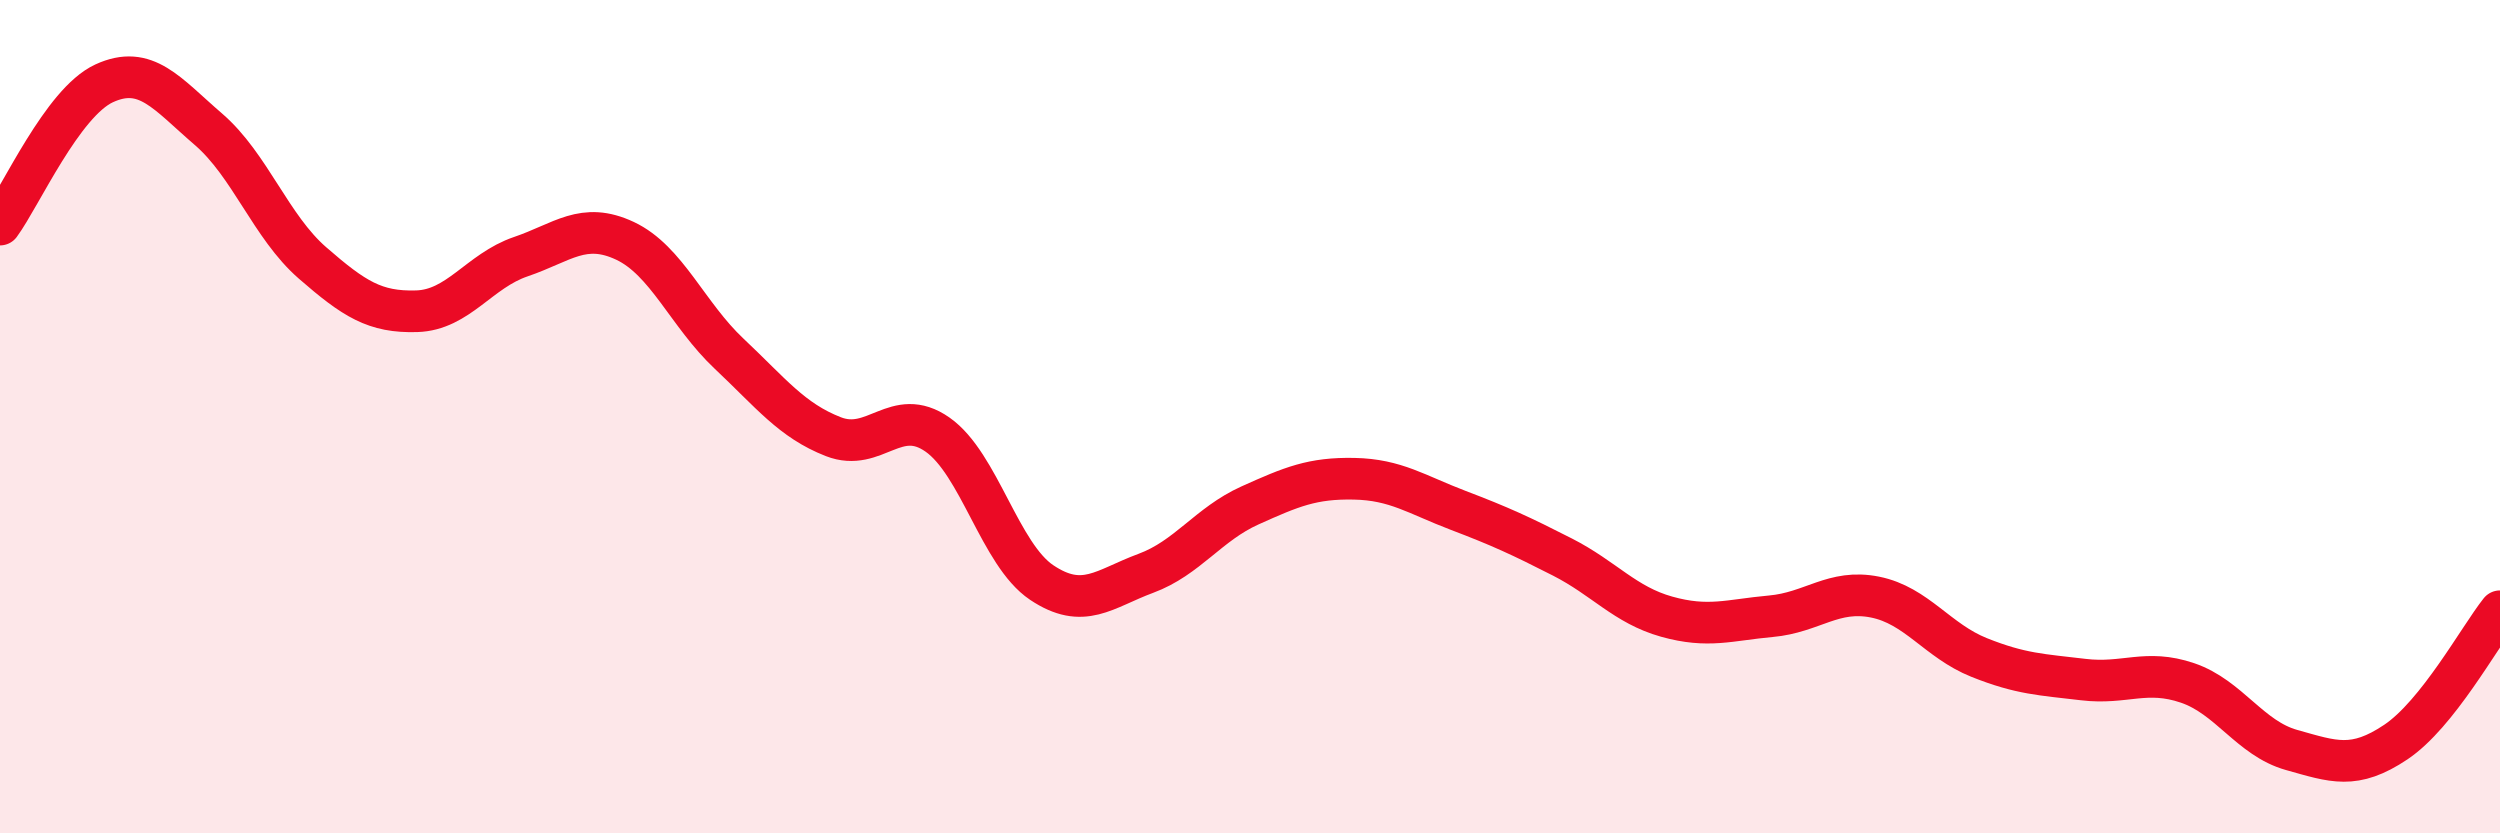 
    <svg width="60" height="20" viewBox="0 0 60 20" xmlns="http://www.w3.org/2000/svg">
      <path
        d="M 0,5.39 C 0.5,4.71 1.5,2.46 2.5,2 C 3.5,1.54 4,2.24 5,3.1 C 6,3.96 6.5,5.44 7.5,6.31 C 8.5,7.18 9,7.5 10,7.47 C 11,7.44 11.5,6.5 12.5,6.16 C 13.5,5.82 14,5.31 15,5.78 C 16,6.25 16.5,7.55 17.5,8.49 C 18.5,9.43 19,10.09 20,10.48 C 21,10.87 21.5,9.73 22.5,10.43 C 23.5,11.13 24,13.31 25,13.98 C 26,14.65 26.5,14.13 27.5,13.76 C 28.5,13.39 29,12.58 30,12.13 C 31,11.68 31.5,11.47 32.5,11.49 C 33.5,11.51 34,11.87 35,12.25 C 36,12.63 36.5,12.86 37.5,13.37 C 38.5,13.88 39,14.52 40,14.8 C 41,15.08 41.5,14.88 42.5,14.79 C 43.5,14.7 44,14.13 45,14.33 C 46,14.53 46.5,15.38 47.5,15.78 C 48.5,16.18 49,16.19 50,16.31 C 51,16.43 51.5,16.05 52.5,16.39 C 53.5,16.73 54,17.72 55,18 C 56,18.28 56.5,18.48 57.5,17.81 C 58.5,17.14 59.5,15.3 60,14.67L60 20L0 20Z"
        fill="#EB0A25"
        opacity="0.1"
        stroke-linecap="round"
        stroke-linejoin="round"
      />
      <path
        d="M 0,5.39 C 0.5,4.71 1.5,2.46 2.5,2 C 3.5,1.54 4,2.24 5,3.1 C 6,3.96 6.5,5.44 7.5,6.31 C 8.5,7.18 9,7.5 10,7.47 C 11,7.44 11.5,6.5 12.5,6.16 C 13.5,5.82 14,5.31 15,5.78 C 16,6.25 16.5,7.55 17.5,8.49 C 18.5,9.43 19,10.09 20,10.48 C 21,10.87 21.5,9.73 22.5,10.43 C 23.5,11.13 24,13.31 25,13.98 C 26,14.65 26.5,14.13 27.5,13.76 C 28.5,13.39 29,12.58 30,12.13 C 31,11.68 31.5,11.47 32.5,11.49 C 33.5,11.51 34,11.87 35,12.25 C 36,12.63 36.5,12.86 37.5,13.37 C 38.5,13.88 39,14.52 40,14.8 C 41,15.08 41.5,14.88 42.5,14.79 C 43.5,14.7 44,14.13 45,14.33 C 46,14.53 46.5,15.38 47.5,15.78 C 48.5,16.18 49,16.19 50,16.31 C 51,16.43 51.5,16.05 52.5,16.39 C 53.5,16.73 54,17.72 55,18 C 56,18.28 56.5,18.48 57.5,17.81 C 58.5,17.14 59.5,15.3 60,14.67"
        stroke="#EB0A25"
        stroke-width="1"
        fill="none"
        stroke-linecap="round"
        stroke-linejoin="round"
      />
    </svg>
  